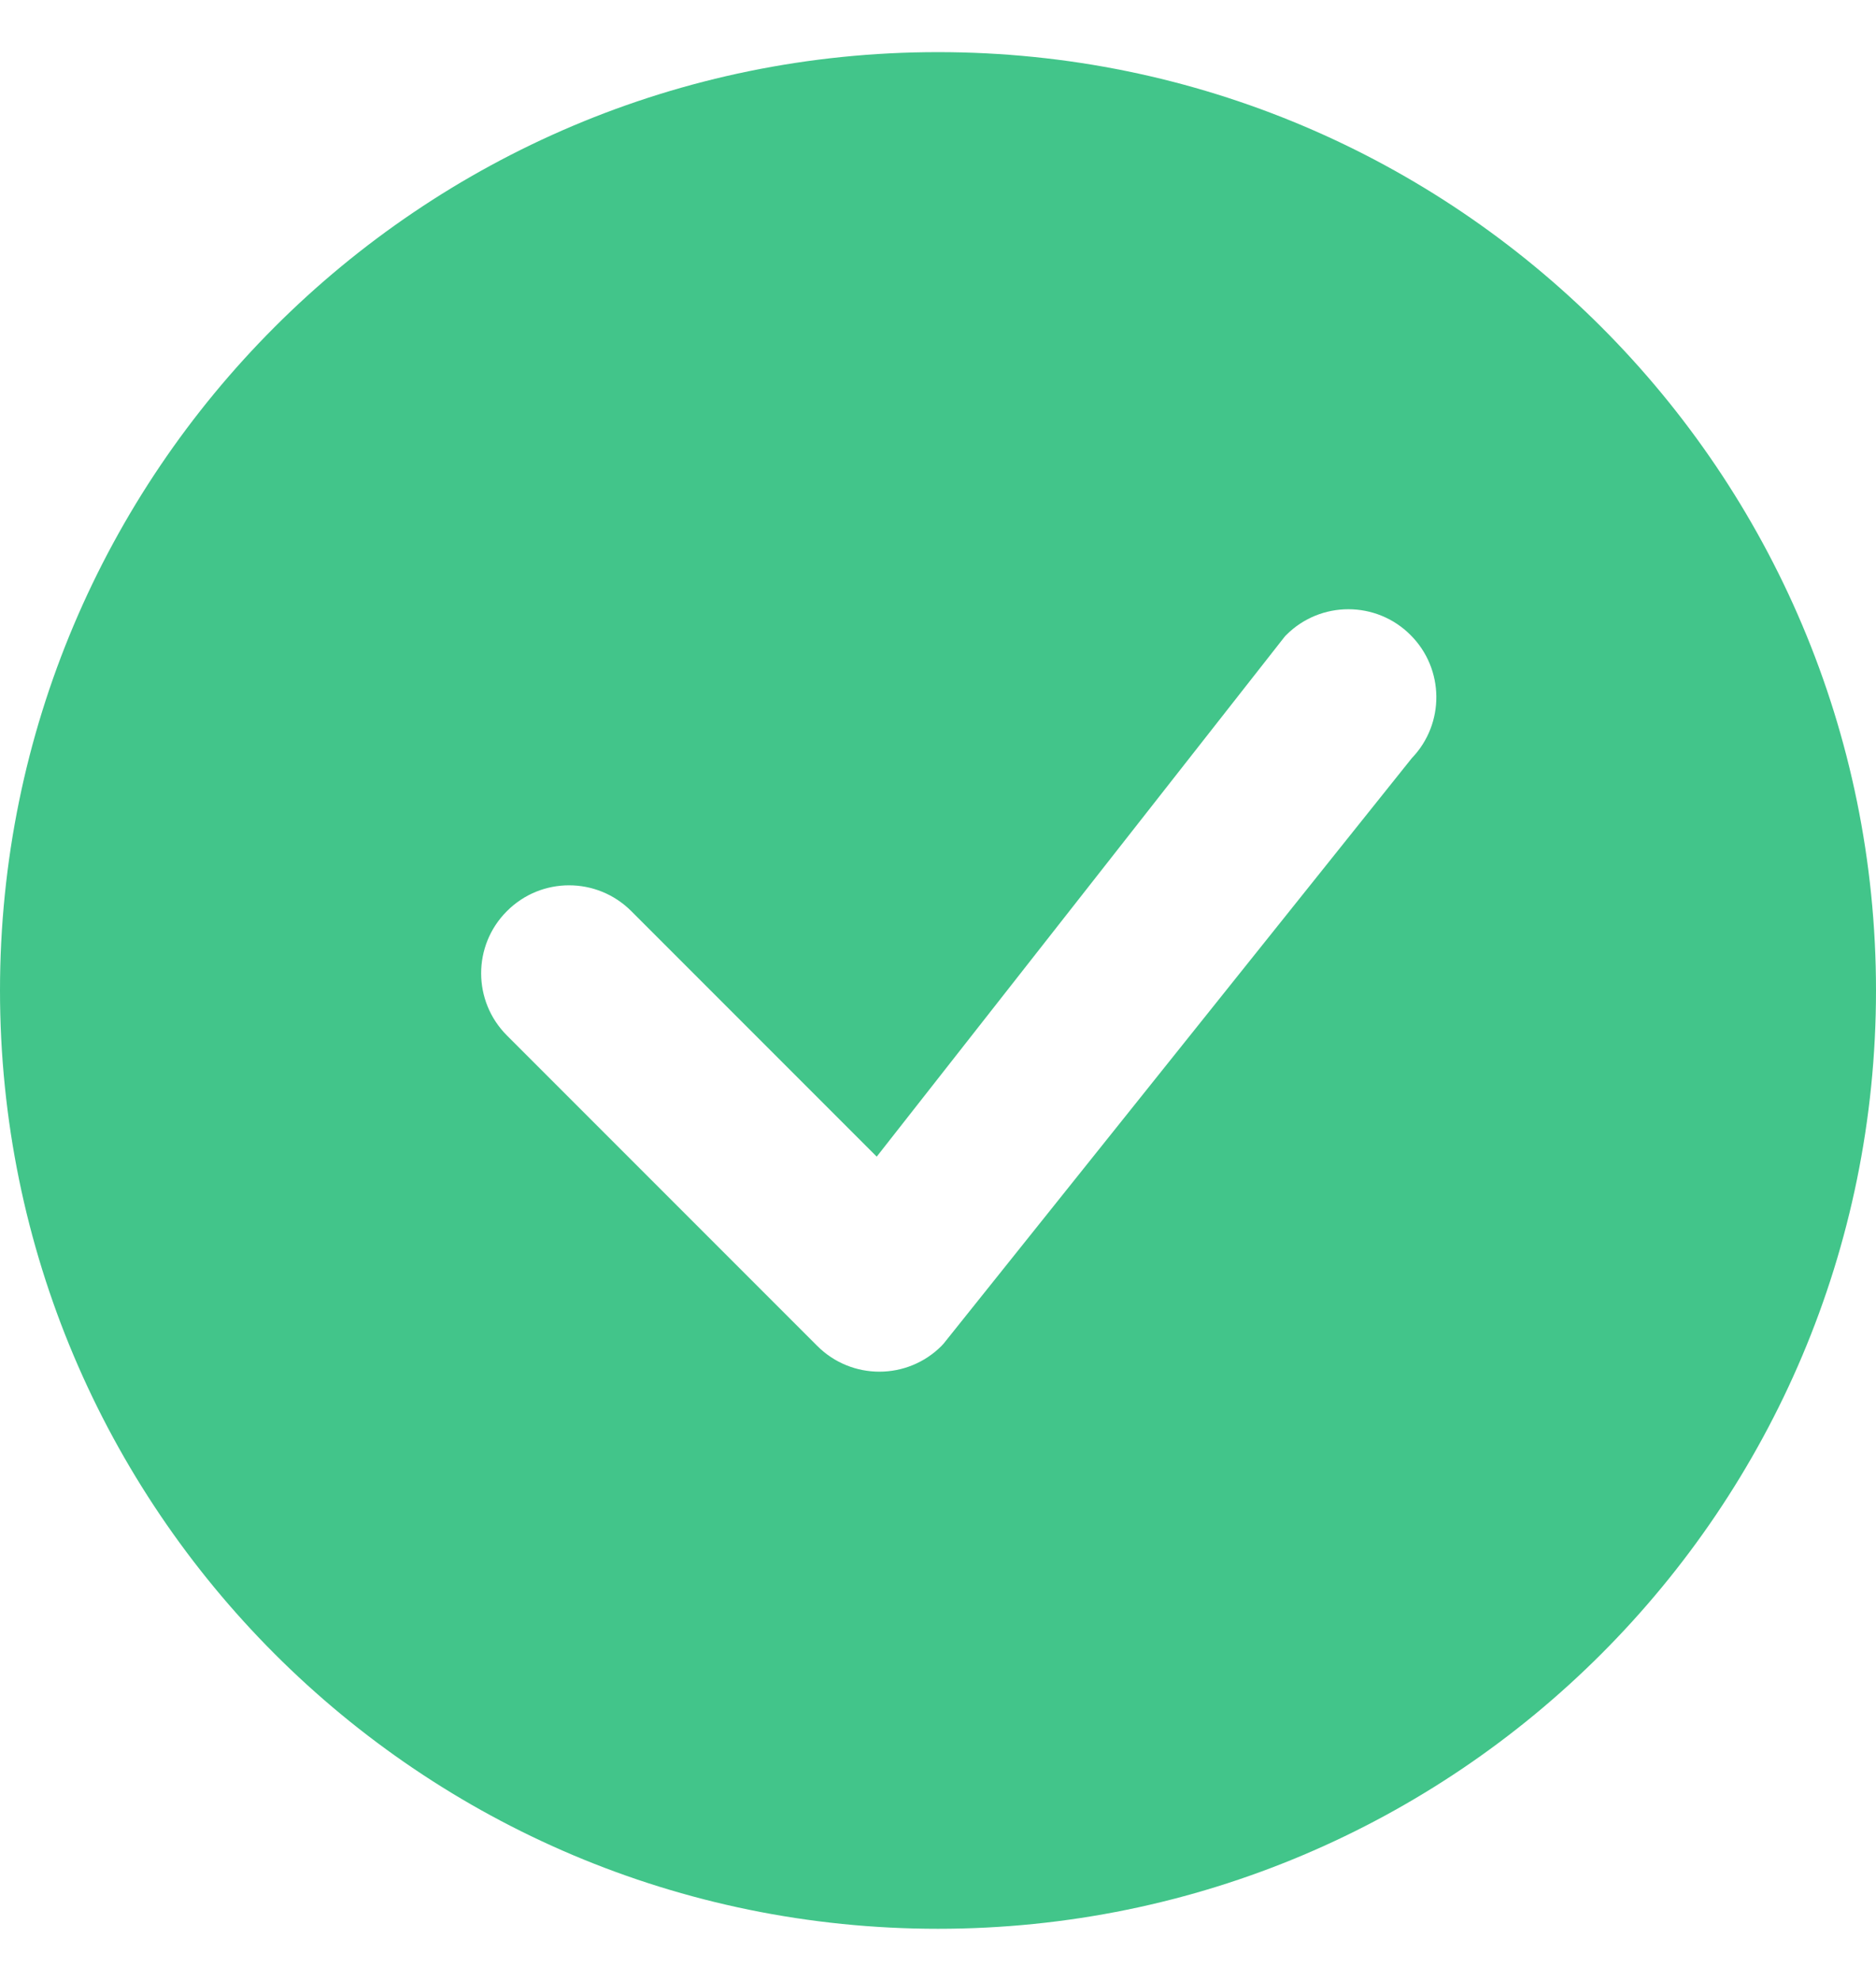 <svg width="18" height="19" viewBox="0 0 18 19" fill="none" xmlns="http://www.w3.org/2000/svg">
<path d="M18 9.5C18 14.471 13.971 18.5 9 18.5C4.029 18.5 0 14.471 0 9.5C0 4.529 4.029 0.5 9 0.5C13.971 0.5 18 4.529 18 9.5ZM13.534 6.091C13.205 5.761 12.67 5.761 12.341 6.091C12.333 6.099 12.325 6.107 12.319 6.116L8.412 11.094L6.057 8.739C5.727 8.409 5.193 8.409 4.864 8.739C4.534 9.068 4.534 9.602 4.864 9.932L7.841 12.909C8.17 13.239 8.705 13.239 9.034 12.909C9.041 12.902 9.048 12.894 9.055 12.886L13.546 7.272C13.864 6.942 13.86 6.416 13.534 6.091Z" fill="#42C58A"/>
</svg>
